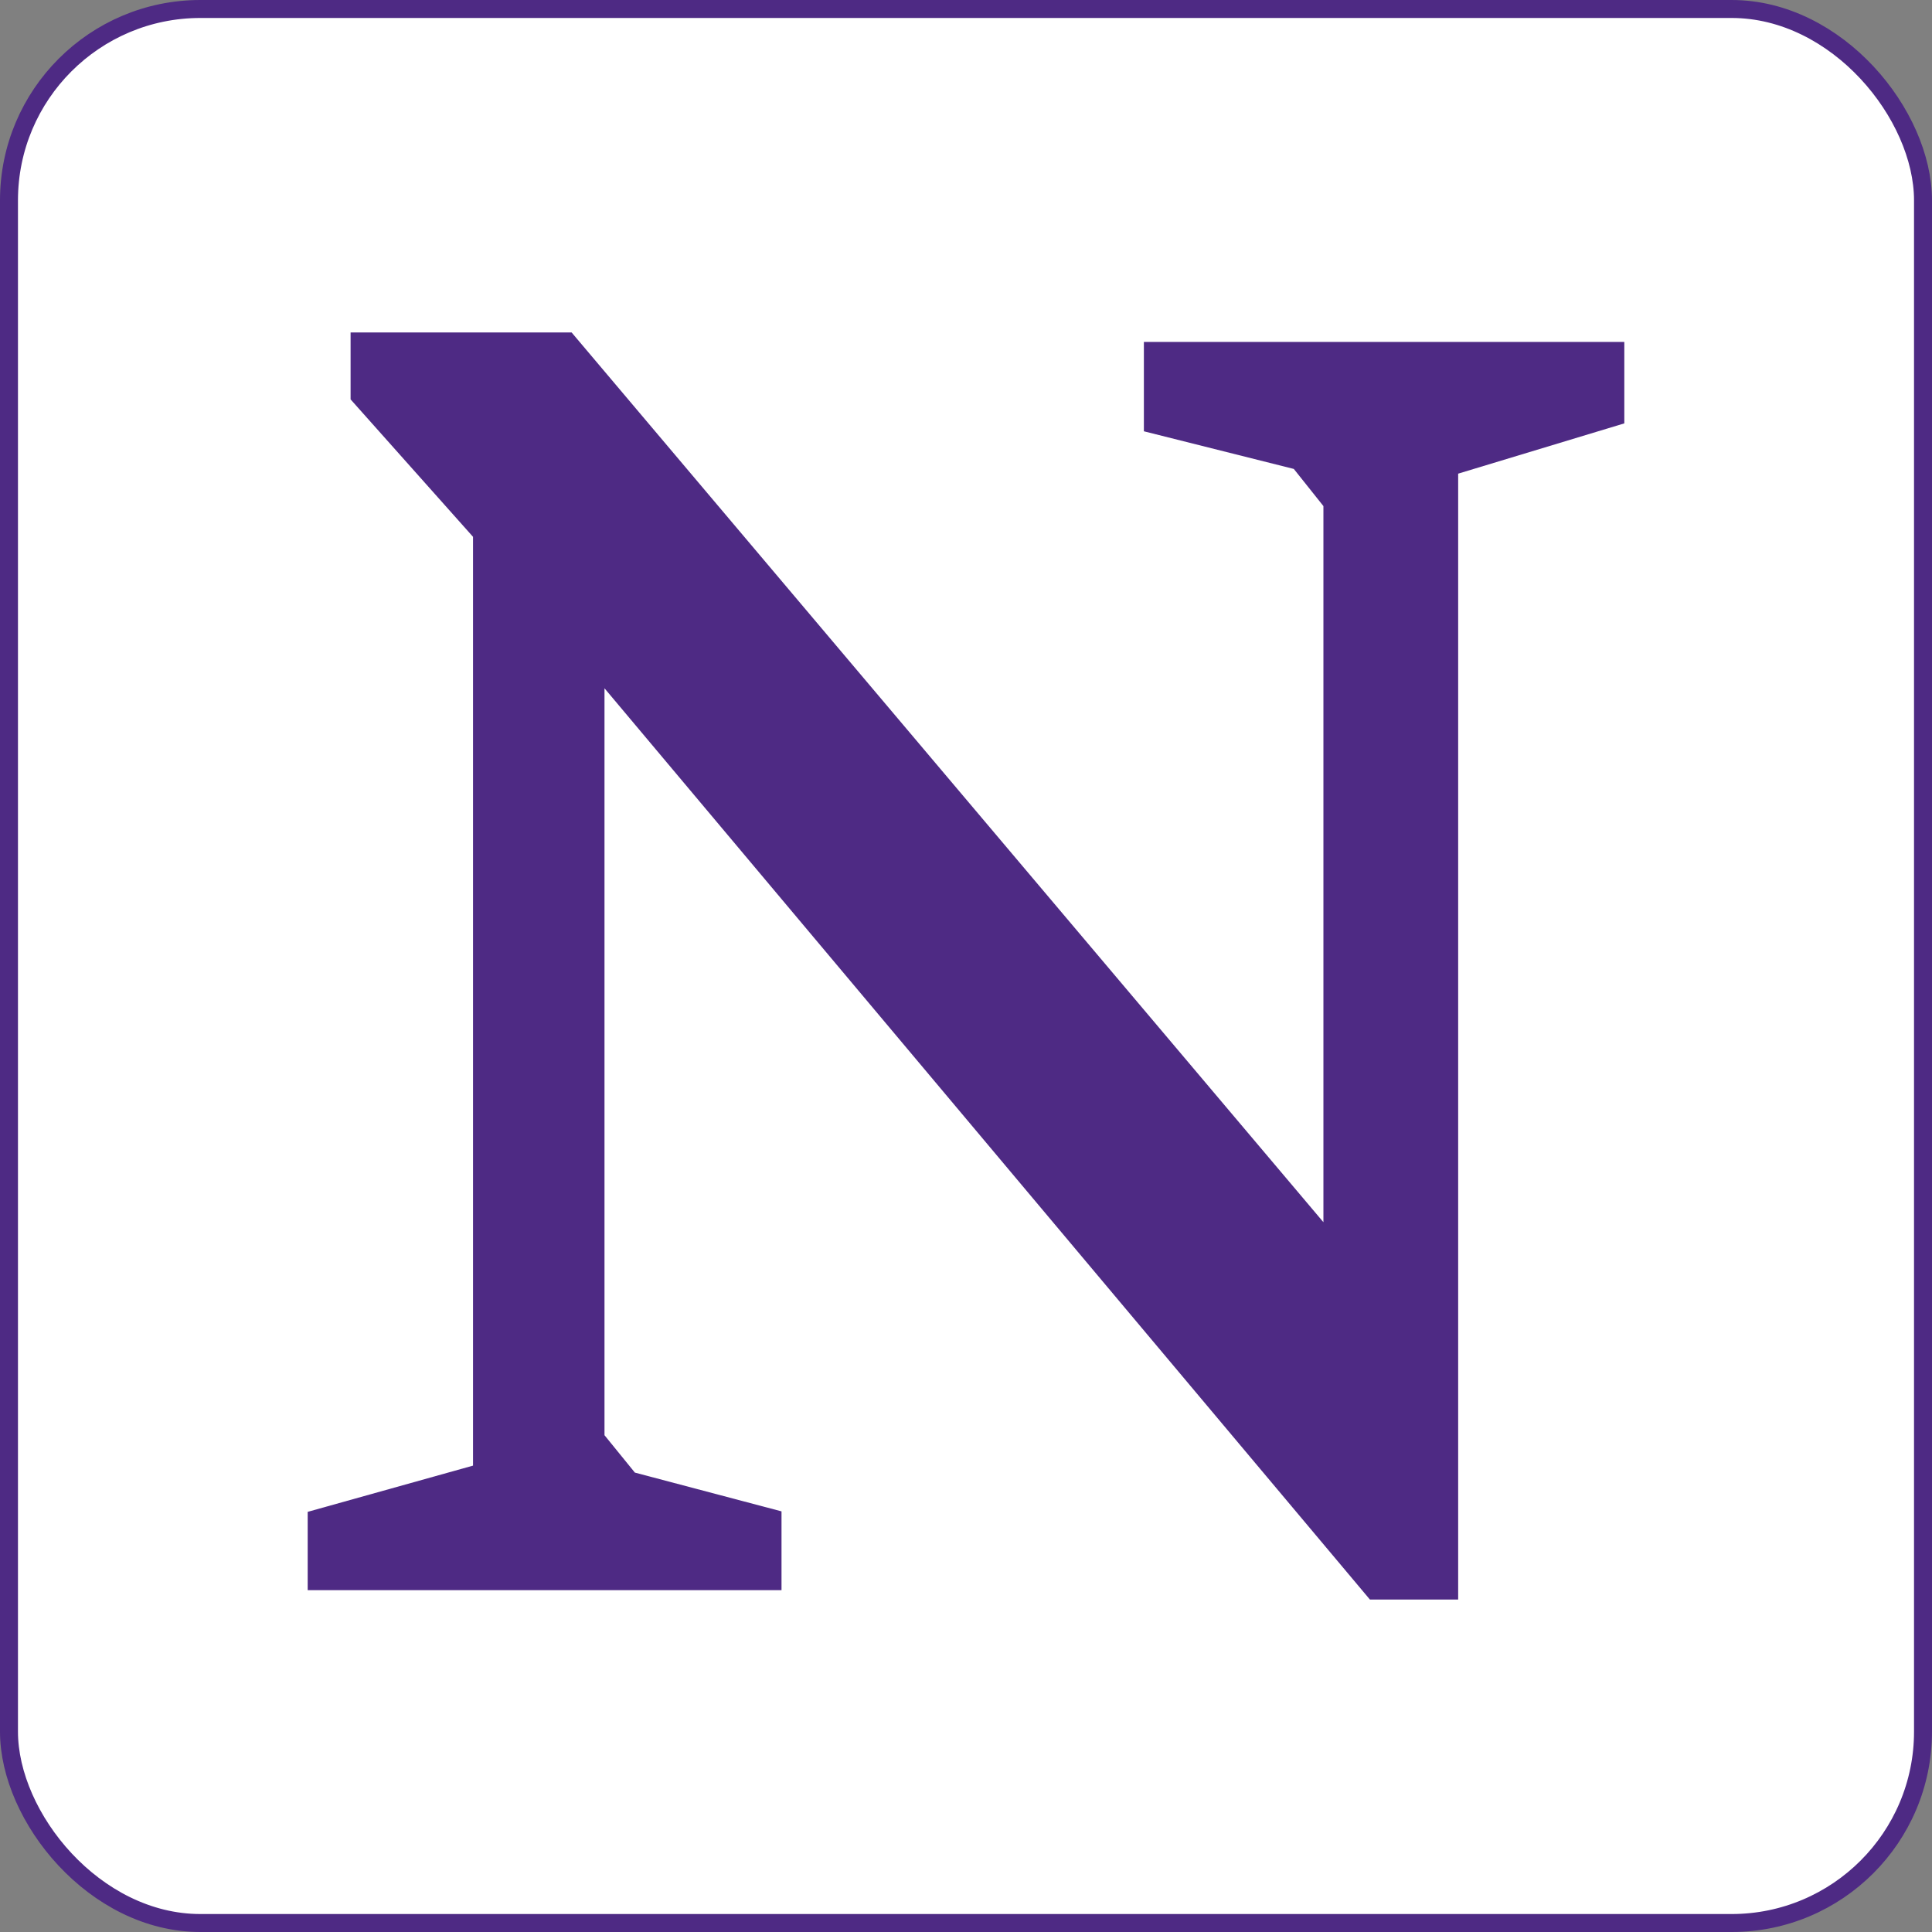 <svg id="Layer_1" data-name="Layer 1" xmlns="http://www.w3.org/2000/svg" viewBox="0 0 430 430"><rect x="0" y="0" width="430" height="430" fill="#808080" stroke="none"/><defs><style>.cls-1{fill:#fff;stroke:#4e2a84;stroke-miterlimit:10;stroke-width:4px;}.cls-2{fill:#4e2a84;}</style></defs><title>northwestern-university</title><rect class="cls-1" x="2" y="2" width="426" height="426" rx="42.6" ry="42.6"/><polygon class="cls-2" points="254.59 76.1 254.59 95.99 287.96 104.37 294.55 112.64 294.55 272.02 128.09 75.02 127.22 73.99 78.03 73.99 78.03 88.89 105.28 119.48 105.28 326.2 68.48 336.49 68.48 353.92 173.94 353.92 173.94 336.38 141.3 327.75 134.54 319.43 134.54 153.19 304.9 356.01 324.54 356.01 324.54 105.42 361.52 94.23 361.52 76.1 254.59 76.1"/></svg>